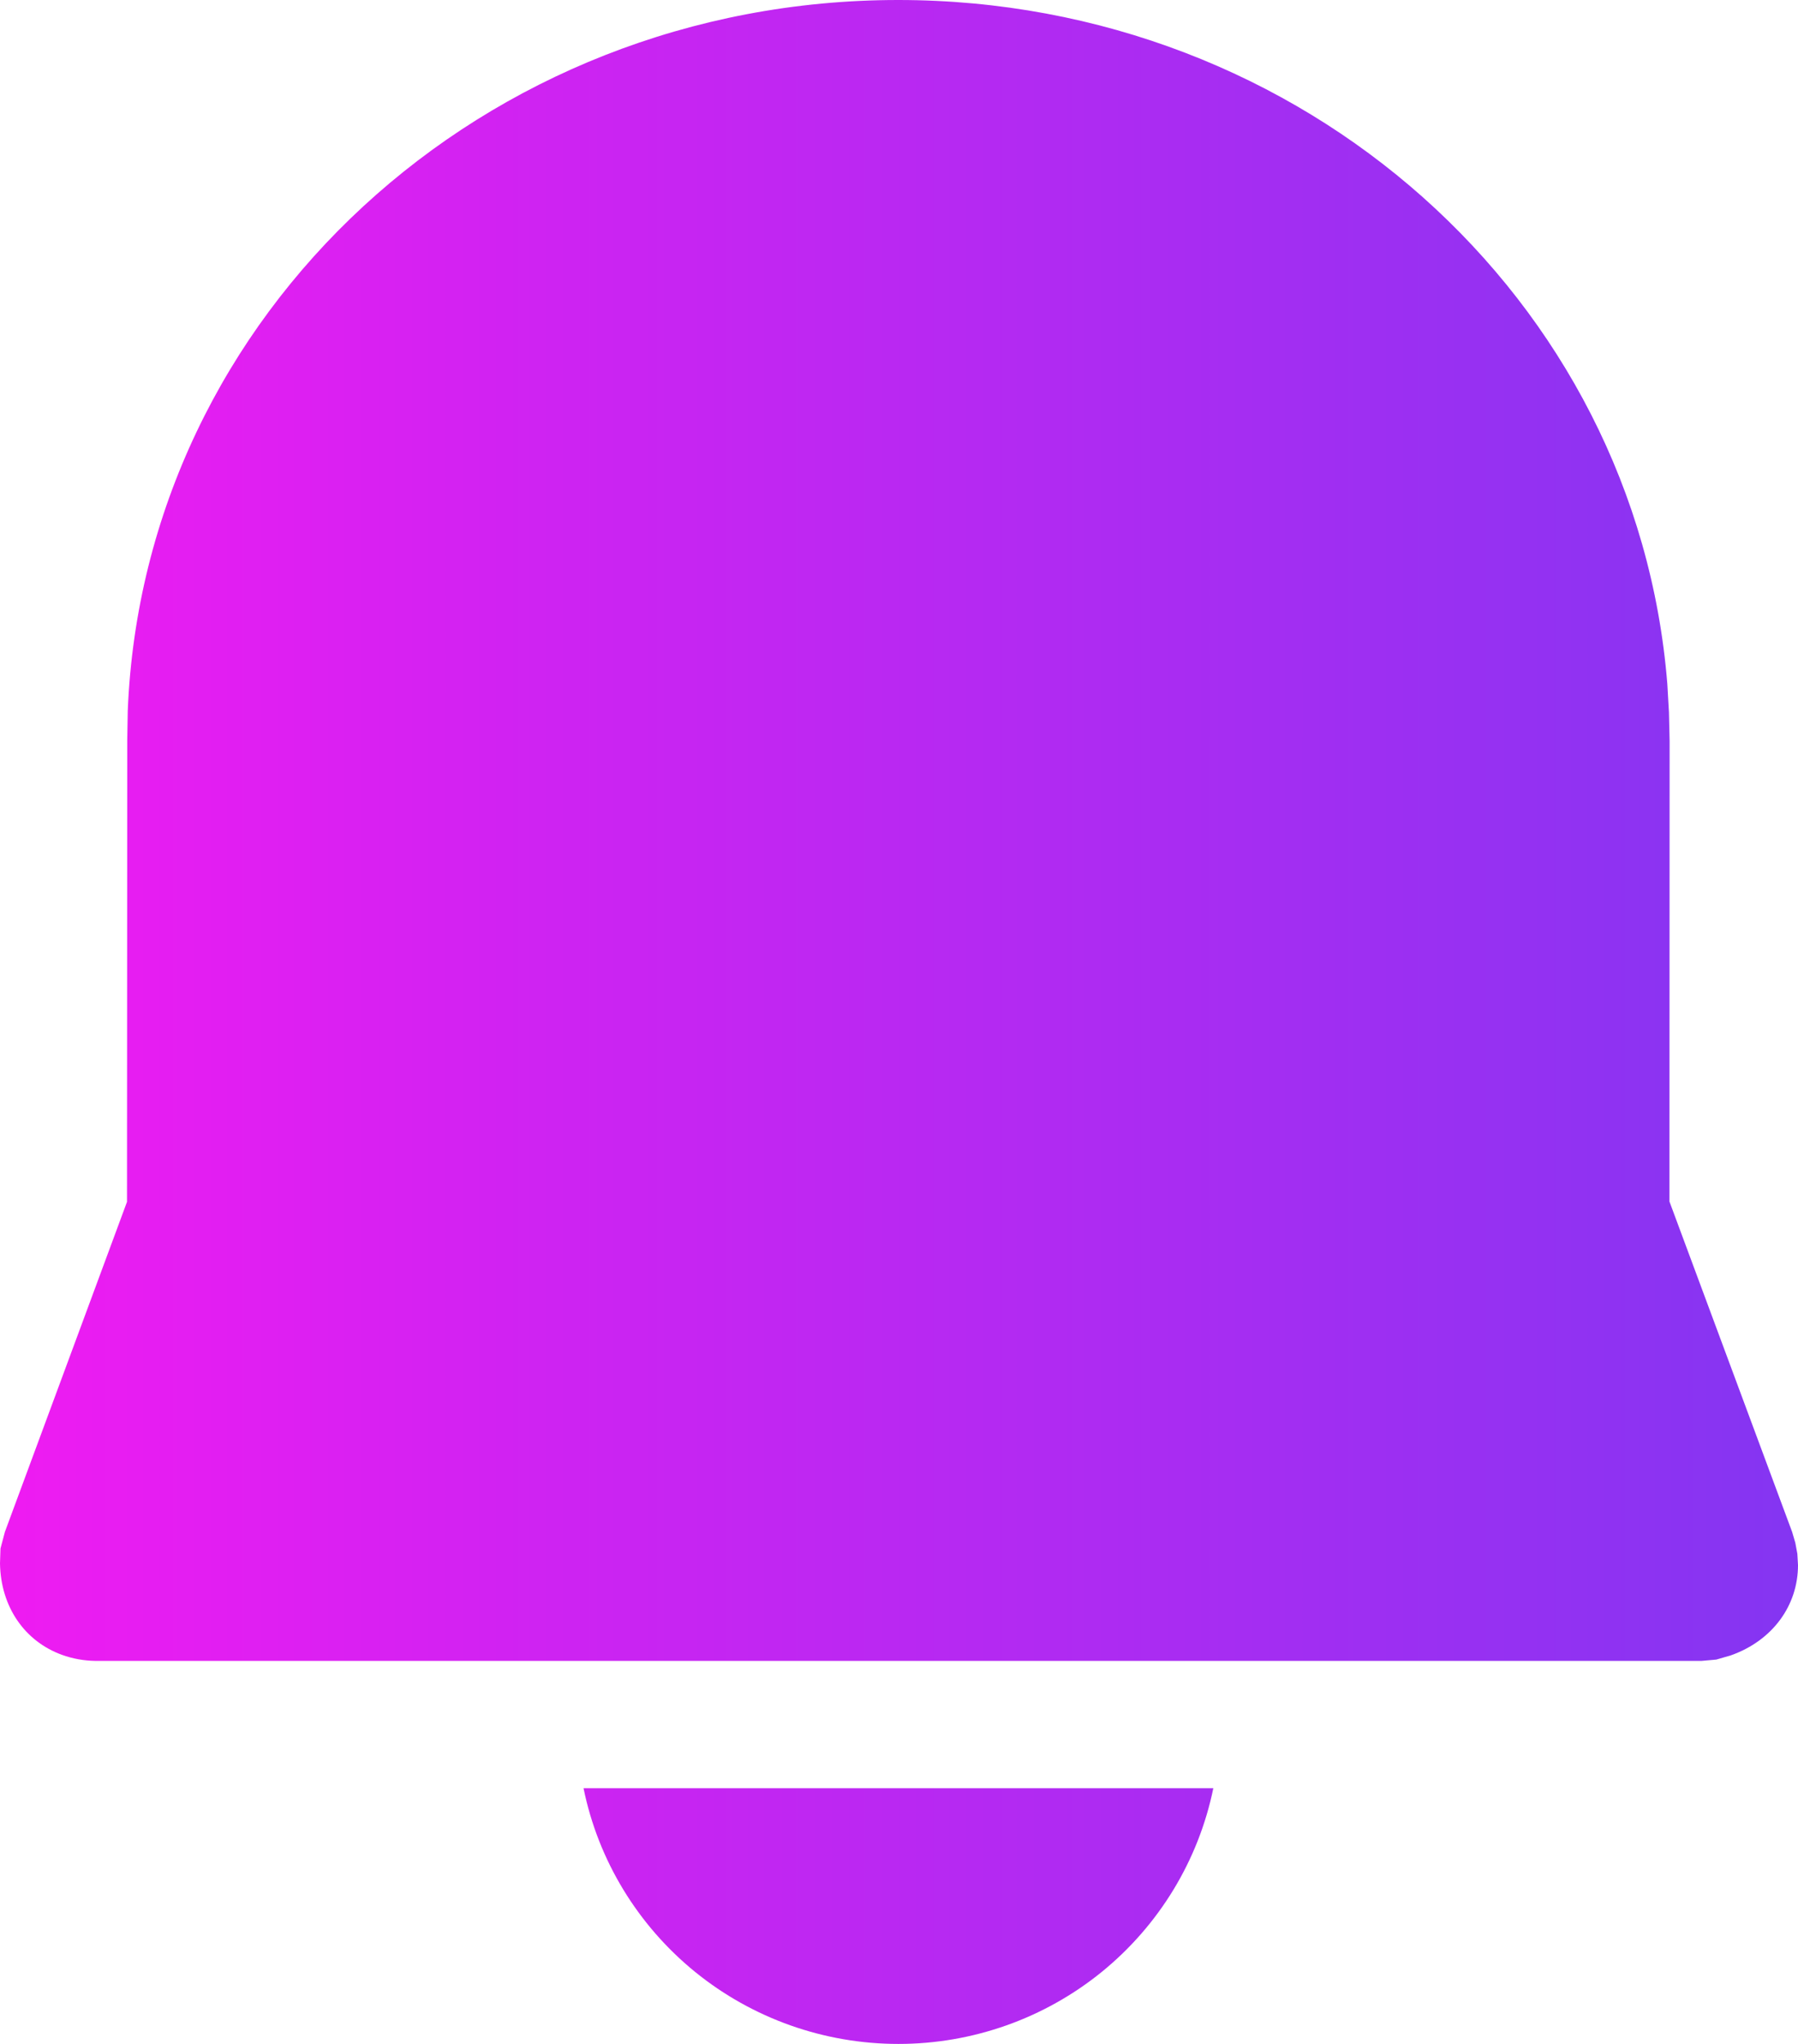 <svg width="22" height="25" viewBox="0 0 22 25" fill="none" xmlns="http://www.w3.org/2000/svg">
<path d="M14.846 21.872C14.665 22.755 14.183 23.548 13.481 24.119C12.779 24.689 11.9 25 10.993 25C10.086 25 9.207 24.689 8.505 24.119C7.803 23.548 7.32 22.755 7.14 21.872H14.846ZM10.99 0C15.942 0 20.023 3.647 20.401 8.365L20.421 8.713L20.429 9.063L20.427 14.696L21.928 18.737L21.967 18.87L21.992 19.004L22 19.143C22 19.635 21.692 20.065 21.179 20.247L21 20.299L20.82 20.315H1.165C1.026 20.313 0.889 20.288 0.758 20.241C0.307 20.077 0.009 19.66 0 19.123L0.006 18.94L0.06 18.737L1.554 14.7L1.557 9.049L1.563 8.698C1.757 3.829 5.915 0 10.99 0Z" fill="url(#paint0_linear_78_101)"/>
<defs>
<linearGradient id="paint0_linear_78_101" x1="0" y1="12.5" x2="22" y2="12.5" gradientUnits="userSpaceOnUse">
<stop stop-color="#EF1BF2"/>
<stop offset="1" stop-color="#8435F2"/>
</linearGradient>
</defs>
</svg>
